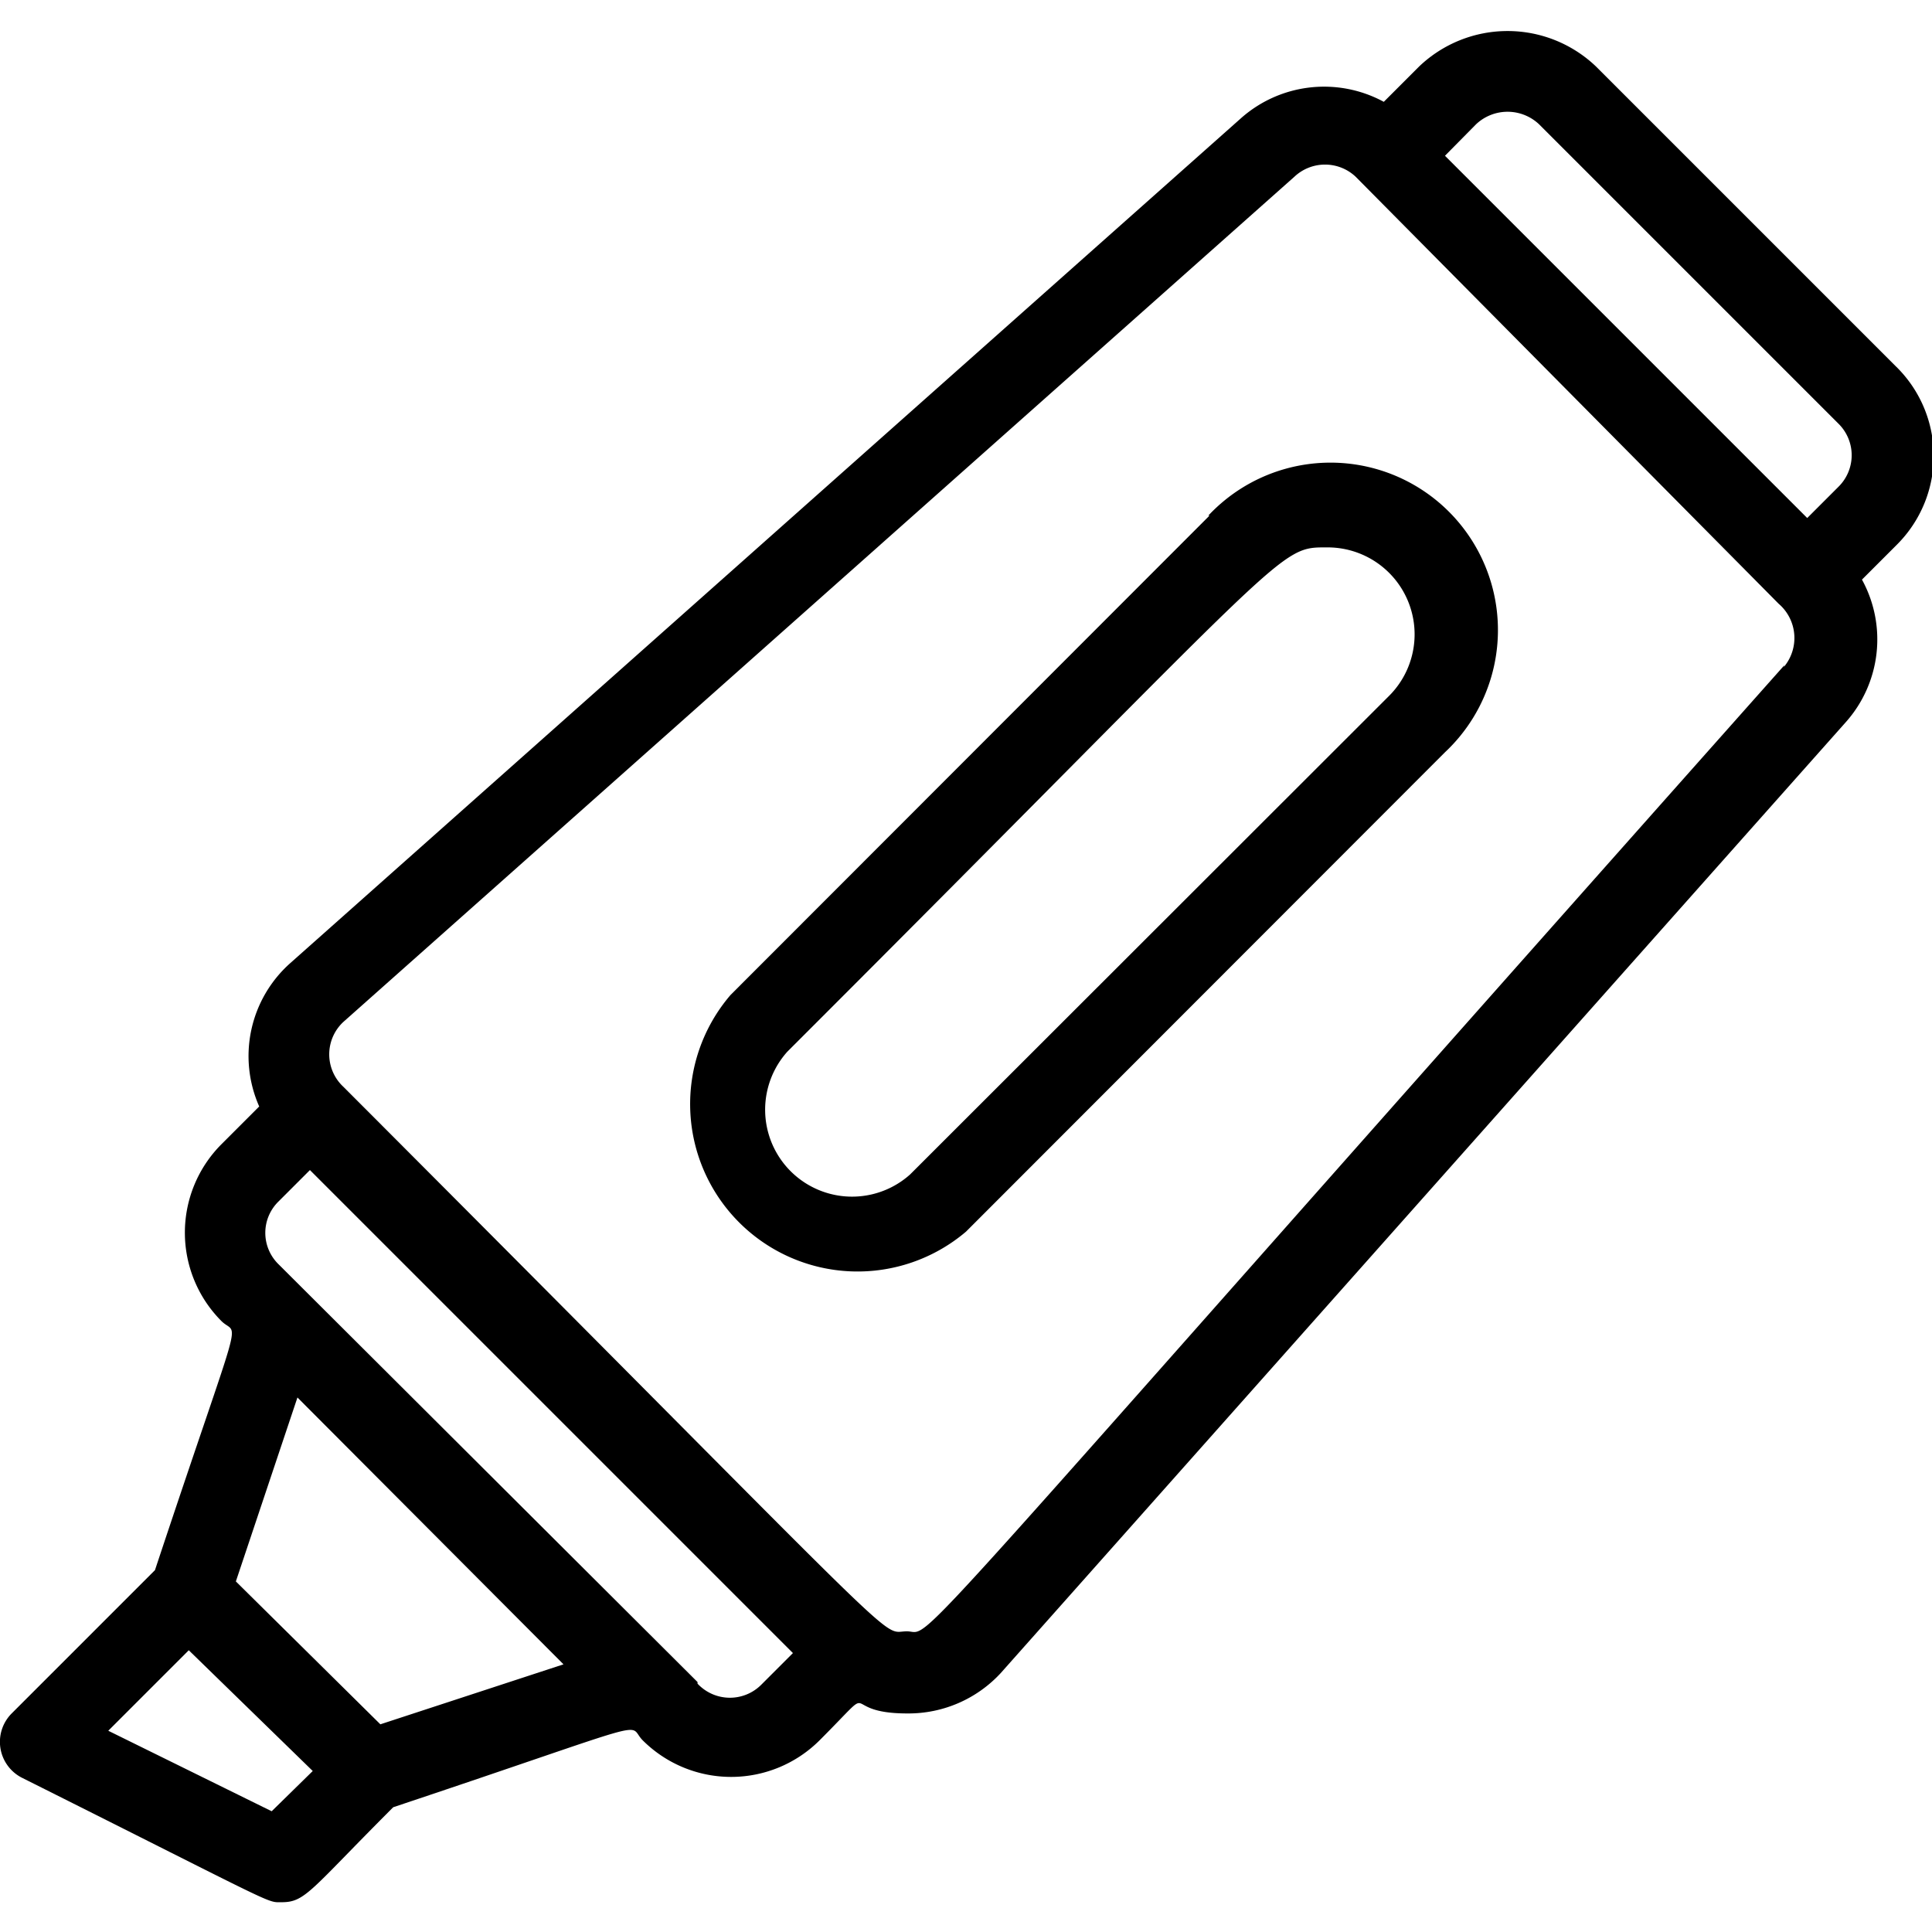 <?xml version="1.0" encoding="UTF-8"?> <svg xmlns="http://www.w3.org/2000/svg" viewBox="0 0 48 48"><title>highlighter</title><g id="highlighter"><path d="M47.09,9.09,39.65,1.65a3.18,3.18,0,0,0-4.39,0l-.88.88a3.11,3.11,0,0,0-3.54.4l-23.63,21a3.09,3.09,0,0,0-.77,3.56l-.94.94a3.11,3.11,0,0,0,0,4.39c.43.43.59-.56-1.65,6.19L.29,42.57a1,1,0,0,0,.26,1.6C7,47.4,6.61,47.26,7,47.26c.59,0,.71-.3,2.77-2.36,6.74-2.25,5.77-2.09,6.2-1.66a3.11,3.11,0,0,0,4.39,0c1.57-1.57.39-.67,2.18-.67a3.12,3.12,0,0,0,2.32-1l21-23.63a3.09,3.09,0,0,0,.4-3.54l.88-.88A3.11,3.11,0,0,0,47.09,9.09Zm-10.42-6a1.14,1.14,0,0,1,1.57,0l7.44,7.44a1.1,1.1,0,0,1,0,1.56l-.78.78-9-9ZM6.75,45,2.69,43l2-2L7.77,44Zm2.7-2.16L5.86,39.29l1.53-4.57L14,41.35Zm7.88-1.05L6.92,31.41a1.09,1.09,0,0,1,0-1.56l.78-.78,12,12-.78.78A1.1,1.1,0,0,1,17.33,41.83Zm27-25.26c-22.69,25.52-21.08,24-21.8,24s.45.94-14-13.53a1.1,1.1,0,0,1,0-1.61l23.63-21a1.11,1.11,0,0,1,1.52,0L44.19,15A1.12,1.12,0,0,1,44.32,16.57Z"></path><path d="M30.05,12.81,18.15,24.72A4.16,4.16,0,0,0,24,30.6l11.9-11.91a4.16,4.16,0,1,0-5.88-5.88Zm4.47,4.47L22.61,29.18a2.16,2.16,0,0,1-3.05-3.05C32.27,13.43,31.72,13.6,33,13.6A2.16,2.16,0,0,1,34.52,17.28Z"></path></g></svg> 